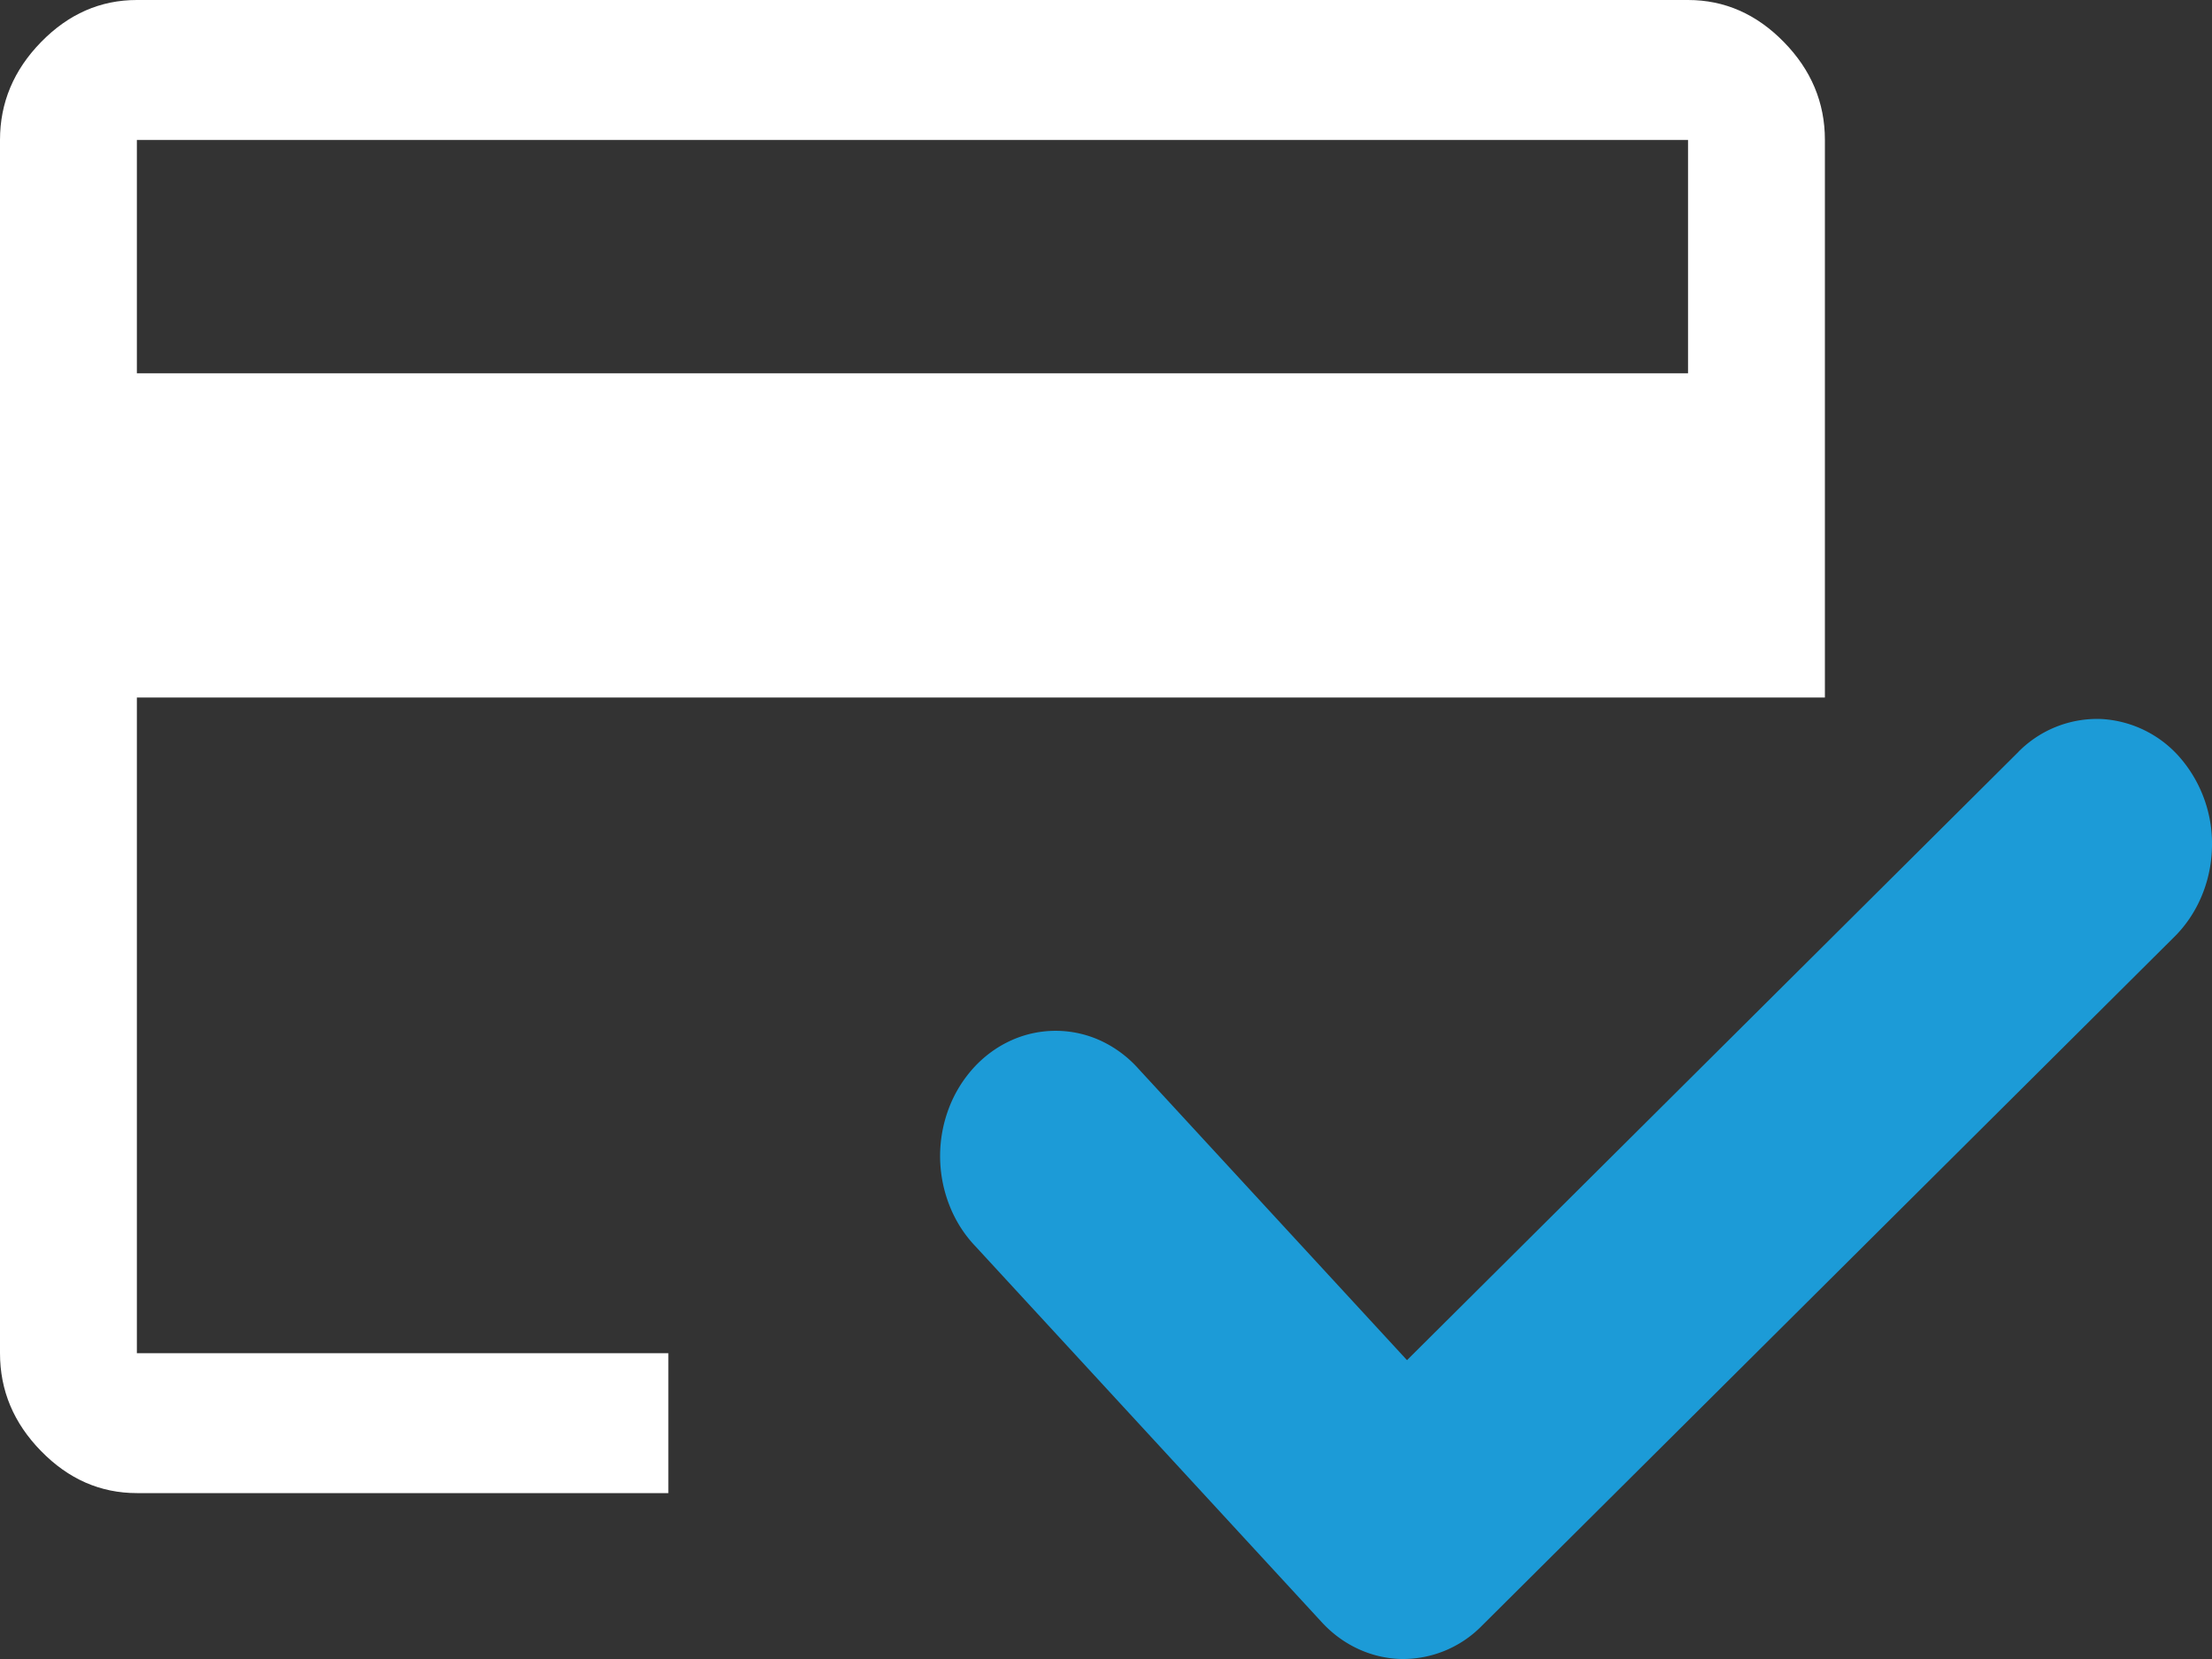<svg width="40" height="30" viewBox="0 0 40 30" fill="none" xmlns="http://www.w3.org/2000/svg"><rect x="0" y="0" width="40" height="30" fill="#333333" stroke="none"/><path d="m36.5 13.596-11.057 11-4.852-5.265a2.1 2.1 0 0 0-.678-.508 1.95 1.95 0 0 0-1.615-.015c-.257.114-.49.282-.686.495a2.3 2.3 0 0 0-.456.744 2.44 2.44 0 0 0 .014 1.753c.109.277.268.527.468.736l6.265 6.8c.38.413.894.65 1.432.664a2 2 0 0 0 1.457-.596l12.531-12.467c.408-.406.651-.972.675-1.572a2.38 2.38 0 0 0-.547-1.63 2.03 2.03 0 0 0-1.45-.733 2 2 0 0 0-1.502.594" fill="#1c9bd7"/><path d="M2.475 6.75h28.05V2.531H2.475zM0 2.531Q0 1.52.743.76 1.485 0 2.475 0h28.05q.99 0 1.733.76.742.758.742 1.77v10.083H2.475V24.47h9.611V27H2.475q-.99 0-1.732-.76Q0 25.482 0 24.47zm2.475 0V24.47v-6.666 5.485z" fill="#fff"/></svg>